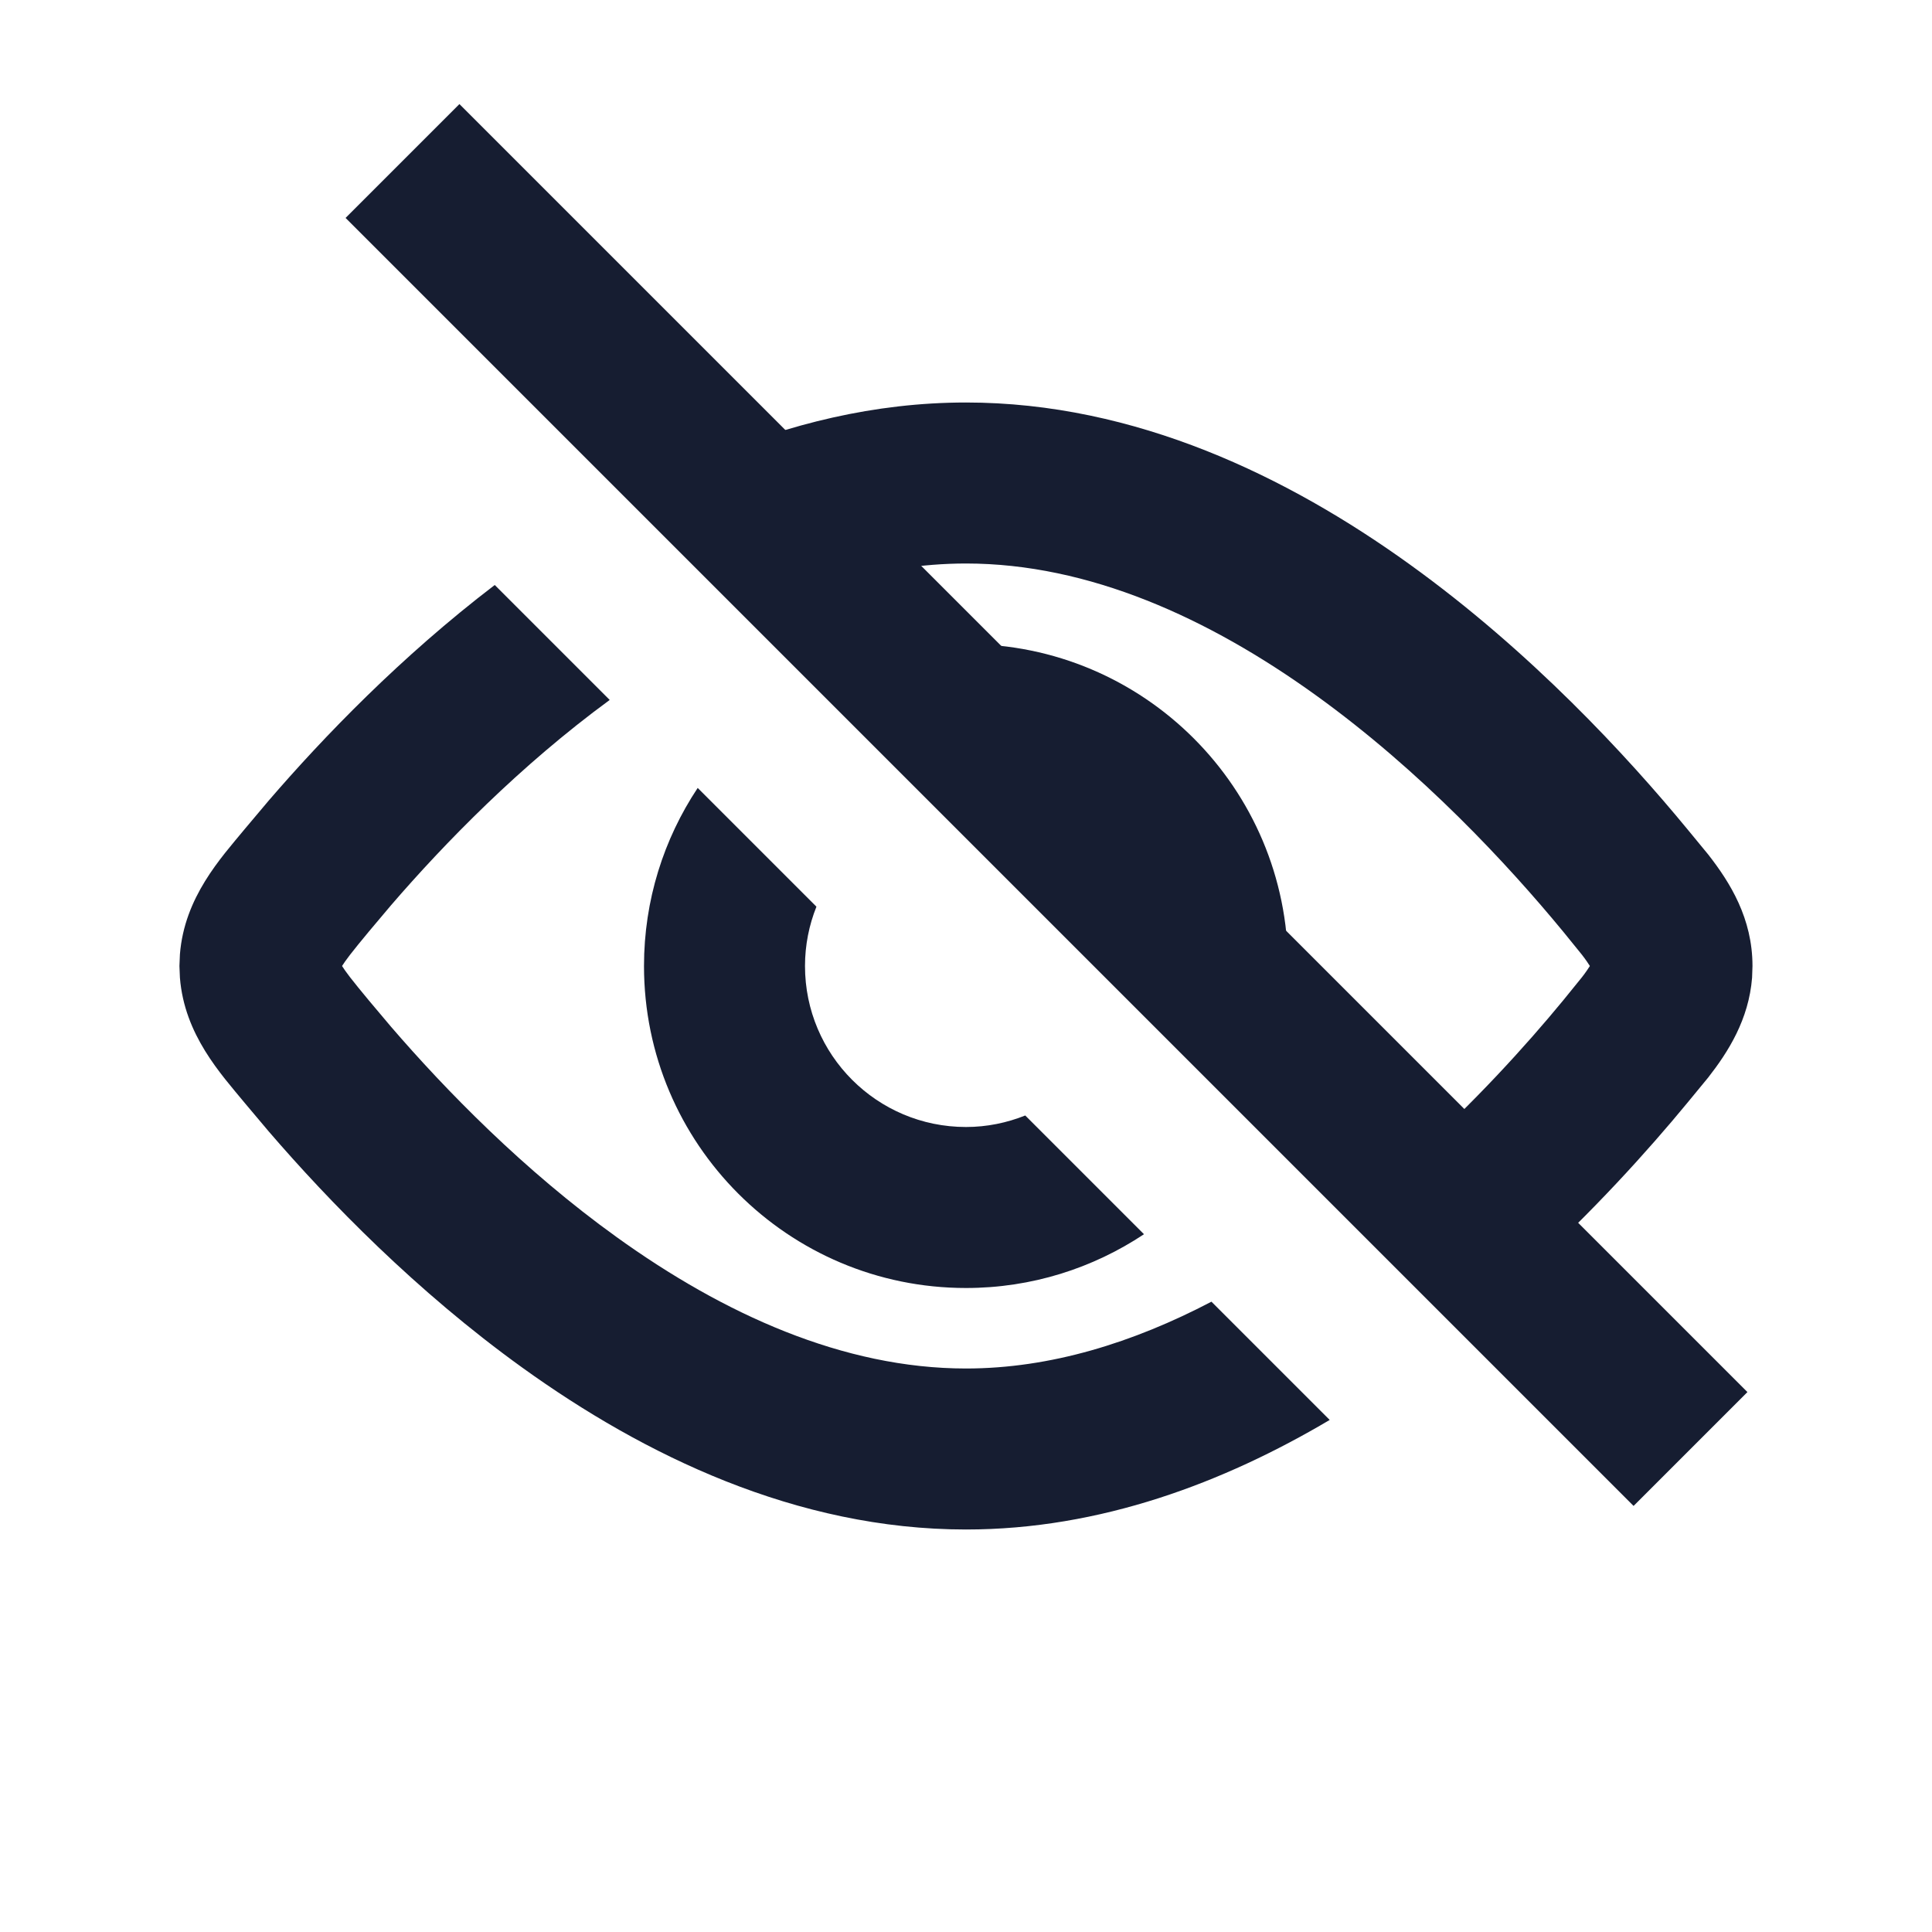 <svg width="24" height="24" viewBox="0 0 24 24" fill="none" xmlns="http://www.w3.org/2000/svg">
<path d="M10.142 11.263C10.051 11.491 10 11.739 10 12C10 13.105 10.895 14 12 14C12.26 14 12.508 13.948 12.736 13.857L14.211 15.332C13.577 15.753 12.818 16 12 16C9.791 16 8 14.209 8 12C8 11.182 8.246 10.422 8.667 9.788L10.142 11.263ZM12 8C14.209 8 16 9.791 16 12C16 12.274 15.972 12.541 15.92 12.799L11.2 8.079C11.459 8.027 11.726 8 12 8Z" fill="#161D31"/>
<path d="M7.574 8.695C6.458 9.513 5.52 10.477 4.857 11.246L4.584 11.57C4.484 11.691 4.409 11.782 4.348 11.861C4.299 11.924 4.269 11.969 4.249 12C4.269 12.031 4.299 12.076 4.348 12.139C4.409 12.218 4.484 12.309 4.584 12.43L4.857 12.754C5.537 13.543 6.505 14.537 7.659 15.367C8.986 16.322 10.474 17 12 17C13.048 17 14.077 16.679 15.049 16.17L16.518 17.639C15.204 18.417 13.67 19 12 19C9.89 19 7.994 18.073 6.491 16.991C5.169 16.04 4.085 14.922 3.339 14.056L3.04 13.701C2.744 13.342 2.291 12.855 2.235 12.145L2.229 12L2.235 11.855C2.291 11.145 2.744 10.658 3.04 10.299L3.339 9.944C4.019 9.155 4.98 8.157 6.146 7.267L7.574 8.695ZM12 5C14.11 5 16.006 5.927 17.509 7.009C19.02 8.096 20.22 9.401 20.96 10.299L21.22 10.615C21.492 10.963 21.77 11.408 21.77 12L21.765 12.145C21.724 12.665 21.469 13.066 21.22 13.385L20.96 13.701C20.473 14.292 19.785 15.056 18.942 15.821L17.526 14.405C18.306 13.706 18.954 12.991 19.416 12.43L19.652 12.139C19.701 12.076 19.73 12.031 19.75 12C19.73 11.969 19.701 11.924 19.652 11.861L19.416 11.57C18.736 10.745 17.66 9.582 16.341 8.633C15.014 7.678 13.526 7 12 7C11.449 7 10.903 7.089 10.368 7.247L8.807 5.686C9.79 5.269 10.864 5 12 5Z" fill="#161D31"/>
<path d="M5 2L21 18" stroke="#161D31" stroke-width="2"/>
</svg>
